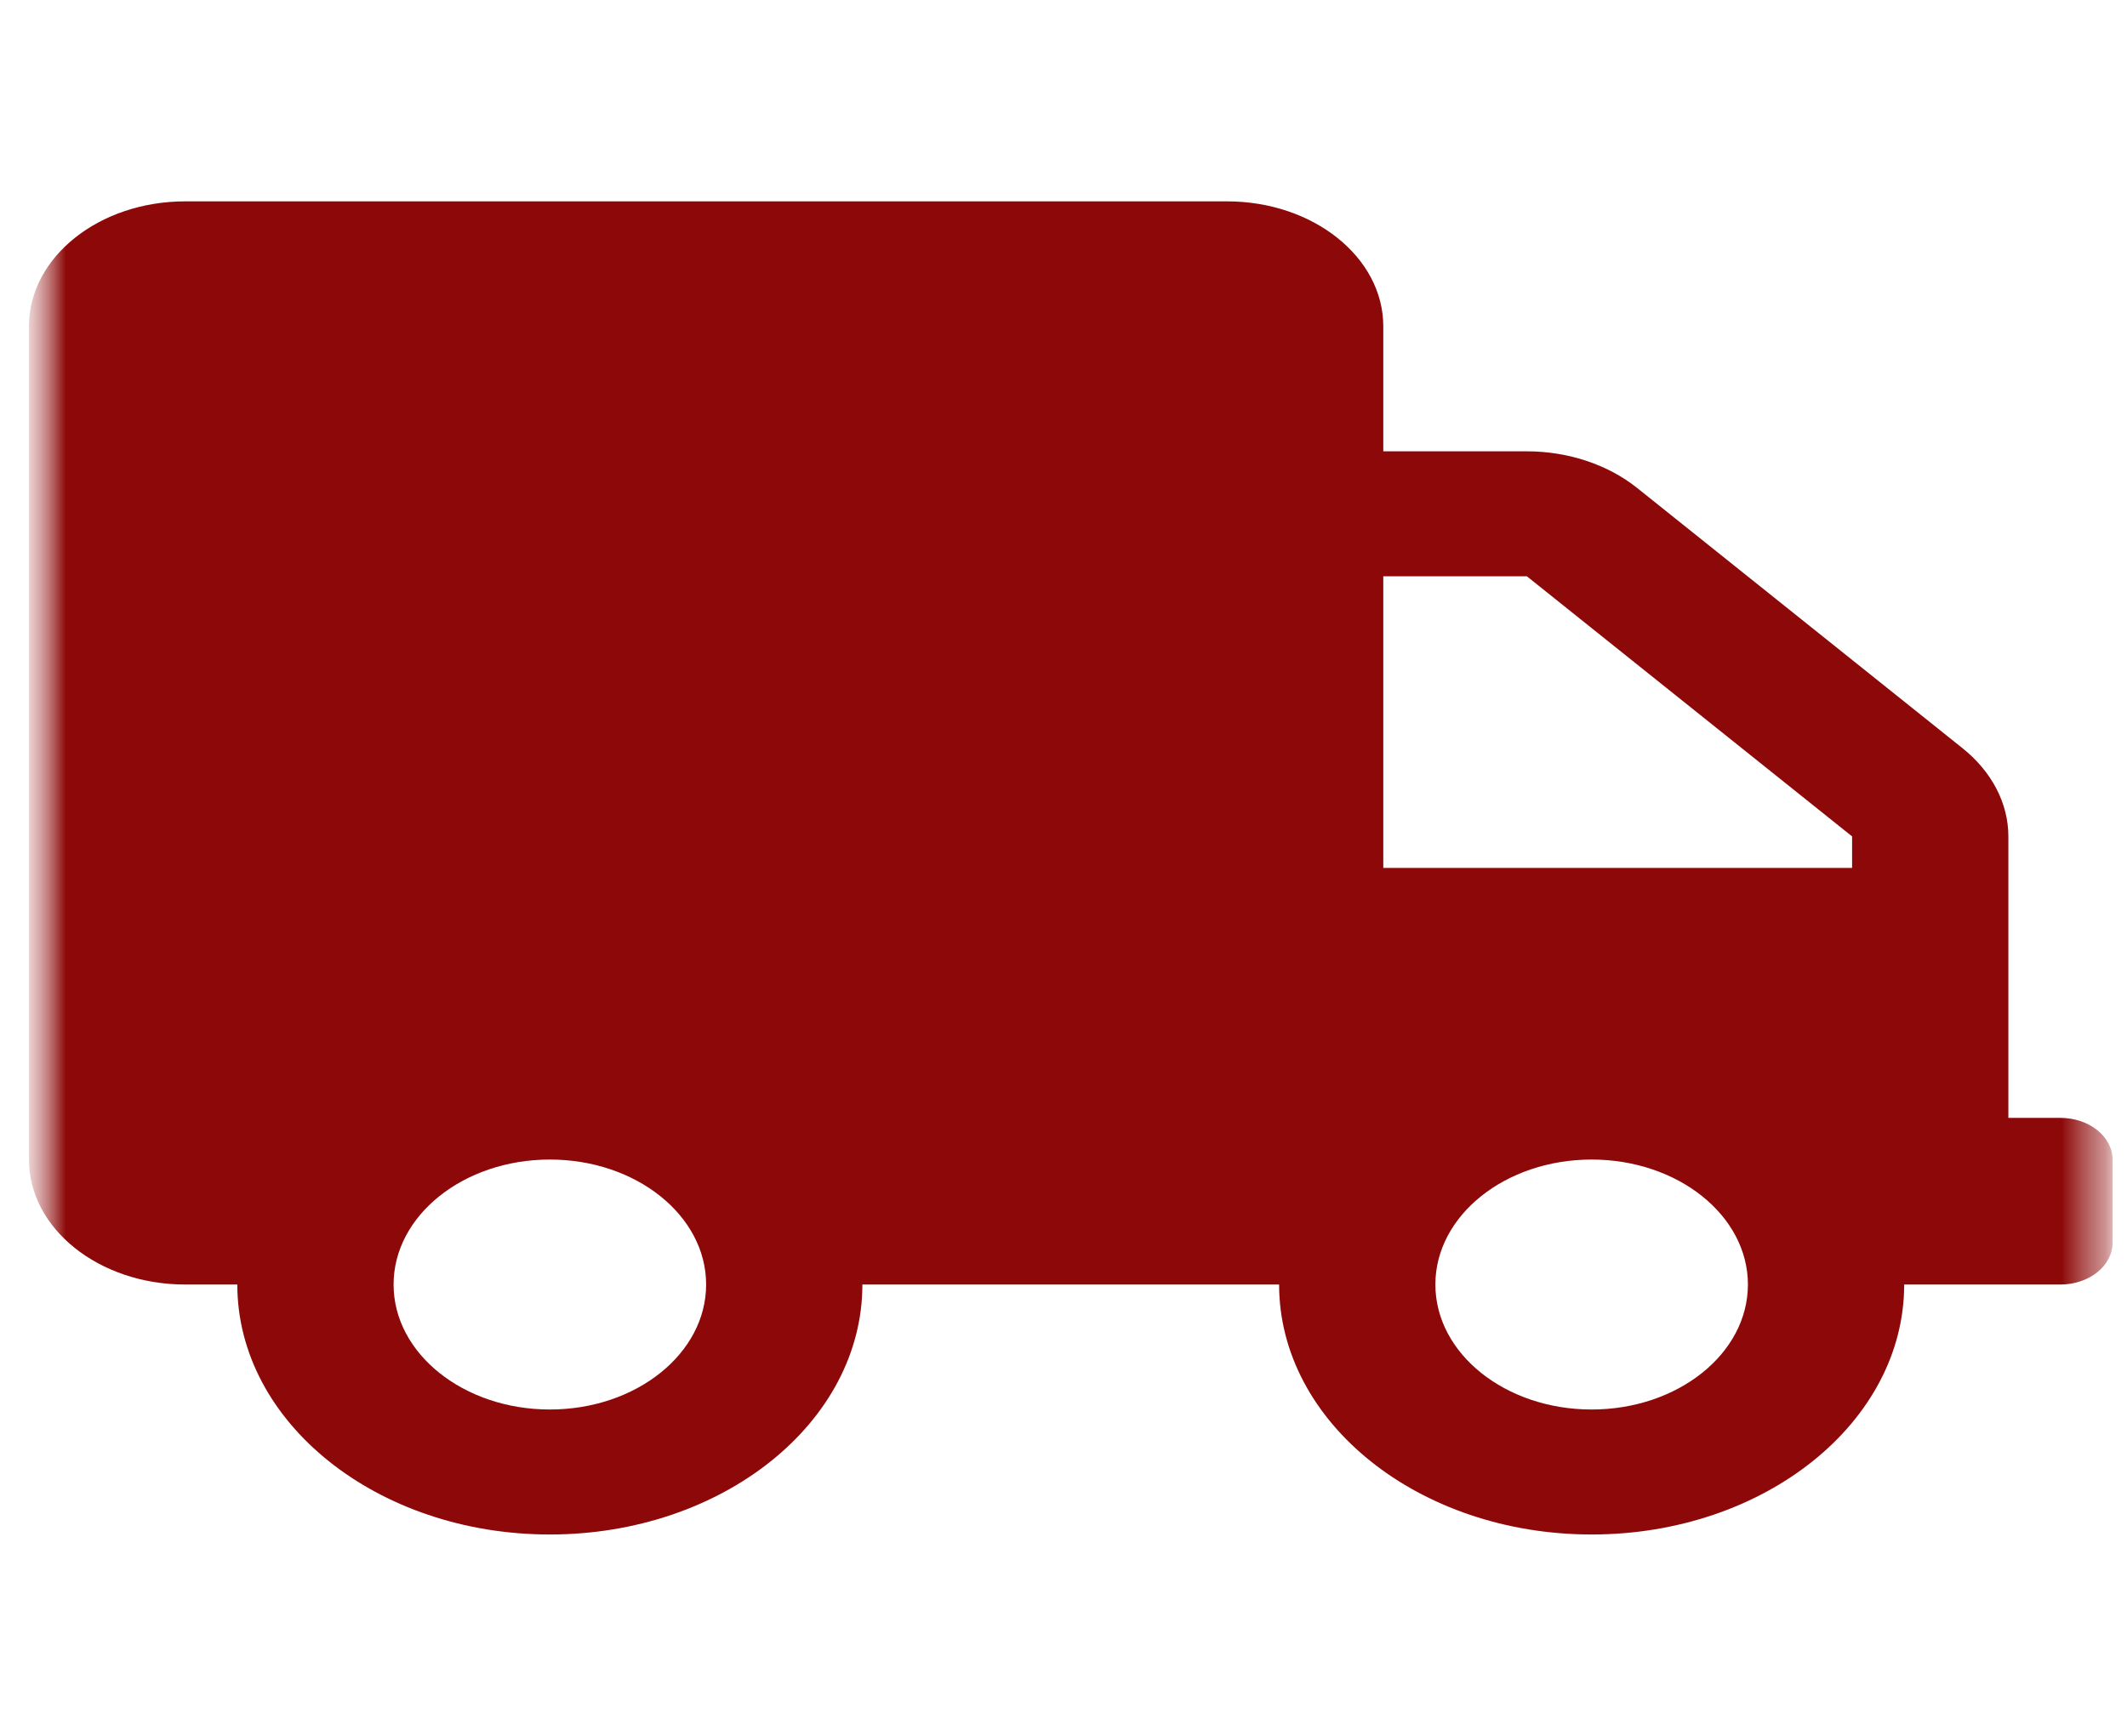 <svg width="49" height="40" viewBox="0 0 49 40" fill="none" xmlns="http://www.w3.org/2000/svg">
<mask id="mask0_3956_2153" style="mask-type:luminance" maskUnits="userSpaceOnUse" x="0" y="0" width="49" height="40">
<path d="M0.667 0.8H48.667V39.2H0.667V0.8Z" fill="white"/>
</mask>
<g mask="url(#mask0_3956_2153)">
<mask id="mask1_3956_2153" style="mask-type:luminance" maskUnits="userSpaceOnUse" x="0" y="0" width="49" height="40">
<path d="M0.667 0.8H48.667V39.2H0.667V0.8Z" fill="white"/>
</mask>
<g mask="url(#mask1_3956_2153)">
<path d="M47.467 25.76H46.267V19.274C46.267 18.512 45.885 17.78 45.209 17.24L37.717 11.246C37.042 10.706 36.127 10.4 35.175 10.4H31.867V7.52C31.867 5.93 30.255 4.64 28.267 4.64H4.267C2.279 4.64 0.667 5.93 0.667 7.52V26.72C0.667 28.31 2.279 29.6 4.267 29.6H5.467C5.467 32.78 8.692 35.36 12.667 35.36C16.642 35.36 19.867 32.78 19.867 29.6H29.467C29.467 32.78 32.692 35.36 36.667 35.36C40.642 35.36 43.867 32.78 43.867 29.6H47.467C48.127 29.6 48.667 29.168 48.667 28.64V26.72C48.667 26.192 48.127 25.76 47.467 25.76ZM12.667 32.48C10.68 32.48 9.067 31.19 9.067 29.6C9.067 28.01 10.68 26.72 12.667 26.72C14.655 26.72 16.267 28.01 16.267 29.6C16.267 31.19 14.655 32.48 12.667 32.48ZM36.667 32.48C34.679 32.48 33.067 31.19 33.067 29.6C33.067 28.01 34.679 26.72 36.667 26.72C38.654 26.72 40.267 28.01 40.267 29.6C40.267 31.19 38.654 32.48 36.667 32.48ZM42.667 20H31.867V13.28H35.175L42.667 19.274V20Z" fill="#8D0808"/>
</g>
</g>
</svg>
